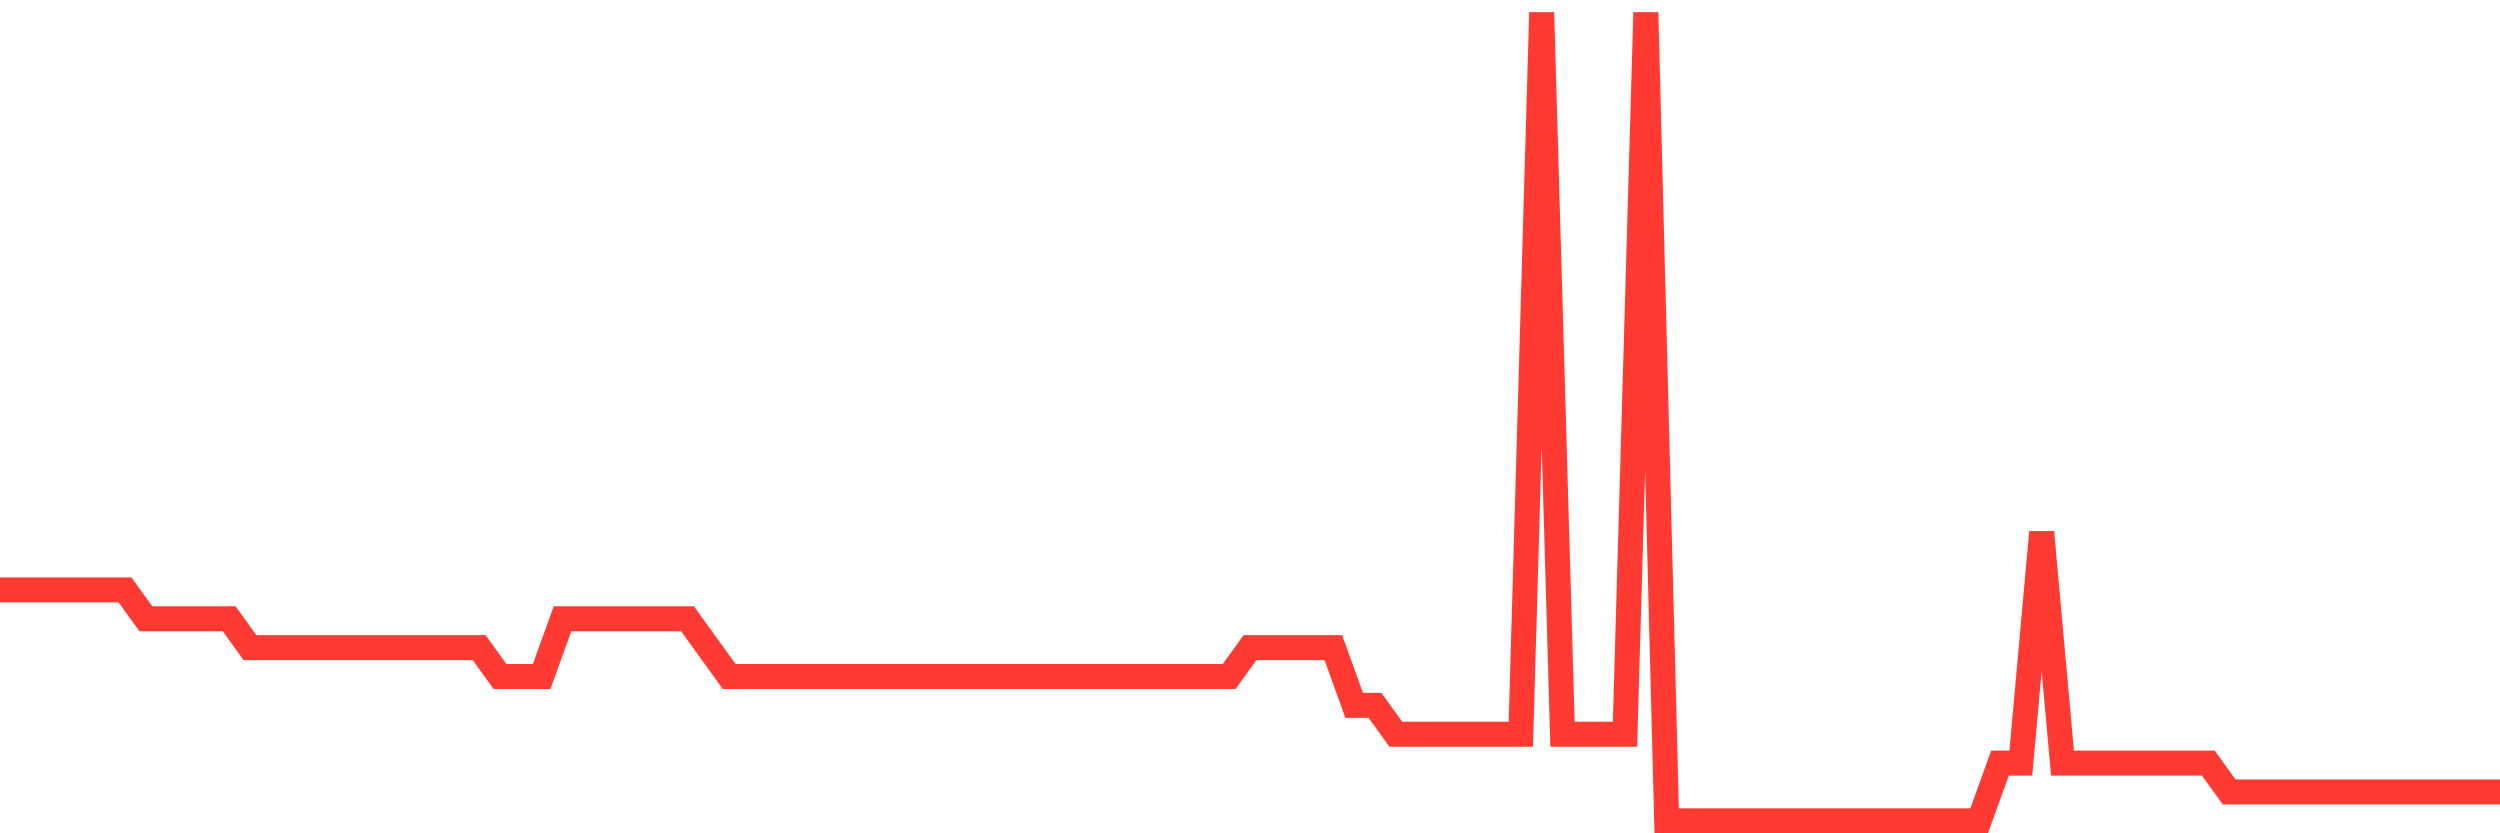 <svg
  xmlns="http://www.w3.org/2000/svg"
  xmlns:xlink="http://www.w3.org/1999/xlink"
  width="120"
  height="40"
  viewBox="0 0 120 40"
  preserveAspectRatio="none"
>
  <polyline
    points="0,28.314 1,28.314 2,28.314 3,28.314 4,28.314 5,28.314 6,28.314 7,29.7 8,29.7 9,29.7 10,29.7 11,29.7 12,31.086 13,31.086 14,31.086 15,31.086 16,31.086 17,31.086 18,31.086 19,31.086 20,31.086 21,31.086 22,31.086 23,31.086 24,32.471 25,32.471 26,32.471 27,29.7 28,29.7 29,29.7 30,29.7 31,29.7 32,29.7 33,29.7 34,31.086 35,32.471 36,32.471 37,32.471 38,32.471 39,32.471 40,32.471 41,32.471 42,32.471 43,32.471 44,32.471 45,32.471 46,32.471 47,32.471 48,32.471 49,32.471 50,32.471 51,32.471 52,32.471 53,32.471 54,32.471 55,32.471 56,32.471 57,32.471 58,32.471 59,32.471 60,31.086 61,31.086 62,31.086 63,31.086 64,31.086 65,33.857 66,33.857 67,35.243 68,35.243 69,35.243 70,35.243 71,35.243 72,35.243 73,35.243 74,0.6 75,35.243 76,35.243 77,35.243 78,35.243 79,0.6 80,39.4 81,39.4 82,39.4 83,39.4 84,39.4 85,39.4 86,39.4 87,39.4 88,39.4 89,39.4 90,39.4 91,39.4 92,39.4 93,39.4 94,39.4 95,39.4 96,36.629 97,36.629 98,25.543 99,36.629 100,36.629 101,36.629 102,36.629 103,36.629 104,36.629 105,36.629 106,36.629 107,38.014 108,38.014 109,38.014 110,38.014 111,38.014 112,38.014 113,38.014 114,38.014 115,38.014 116,38.014 117,38.014 118,38.014 119,38.014 120,38.014"
    fill="none"
    stroke="#ff3a33"
    stroke-width="1.2"
  >
  </polyline>
</svg>